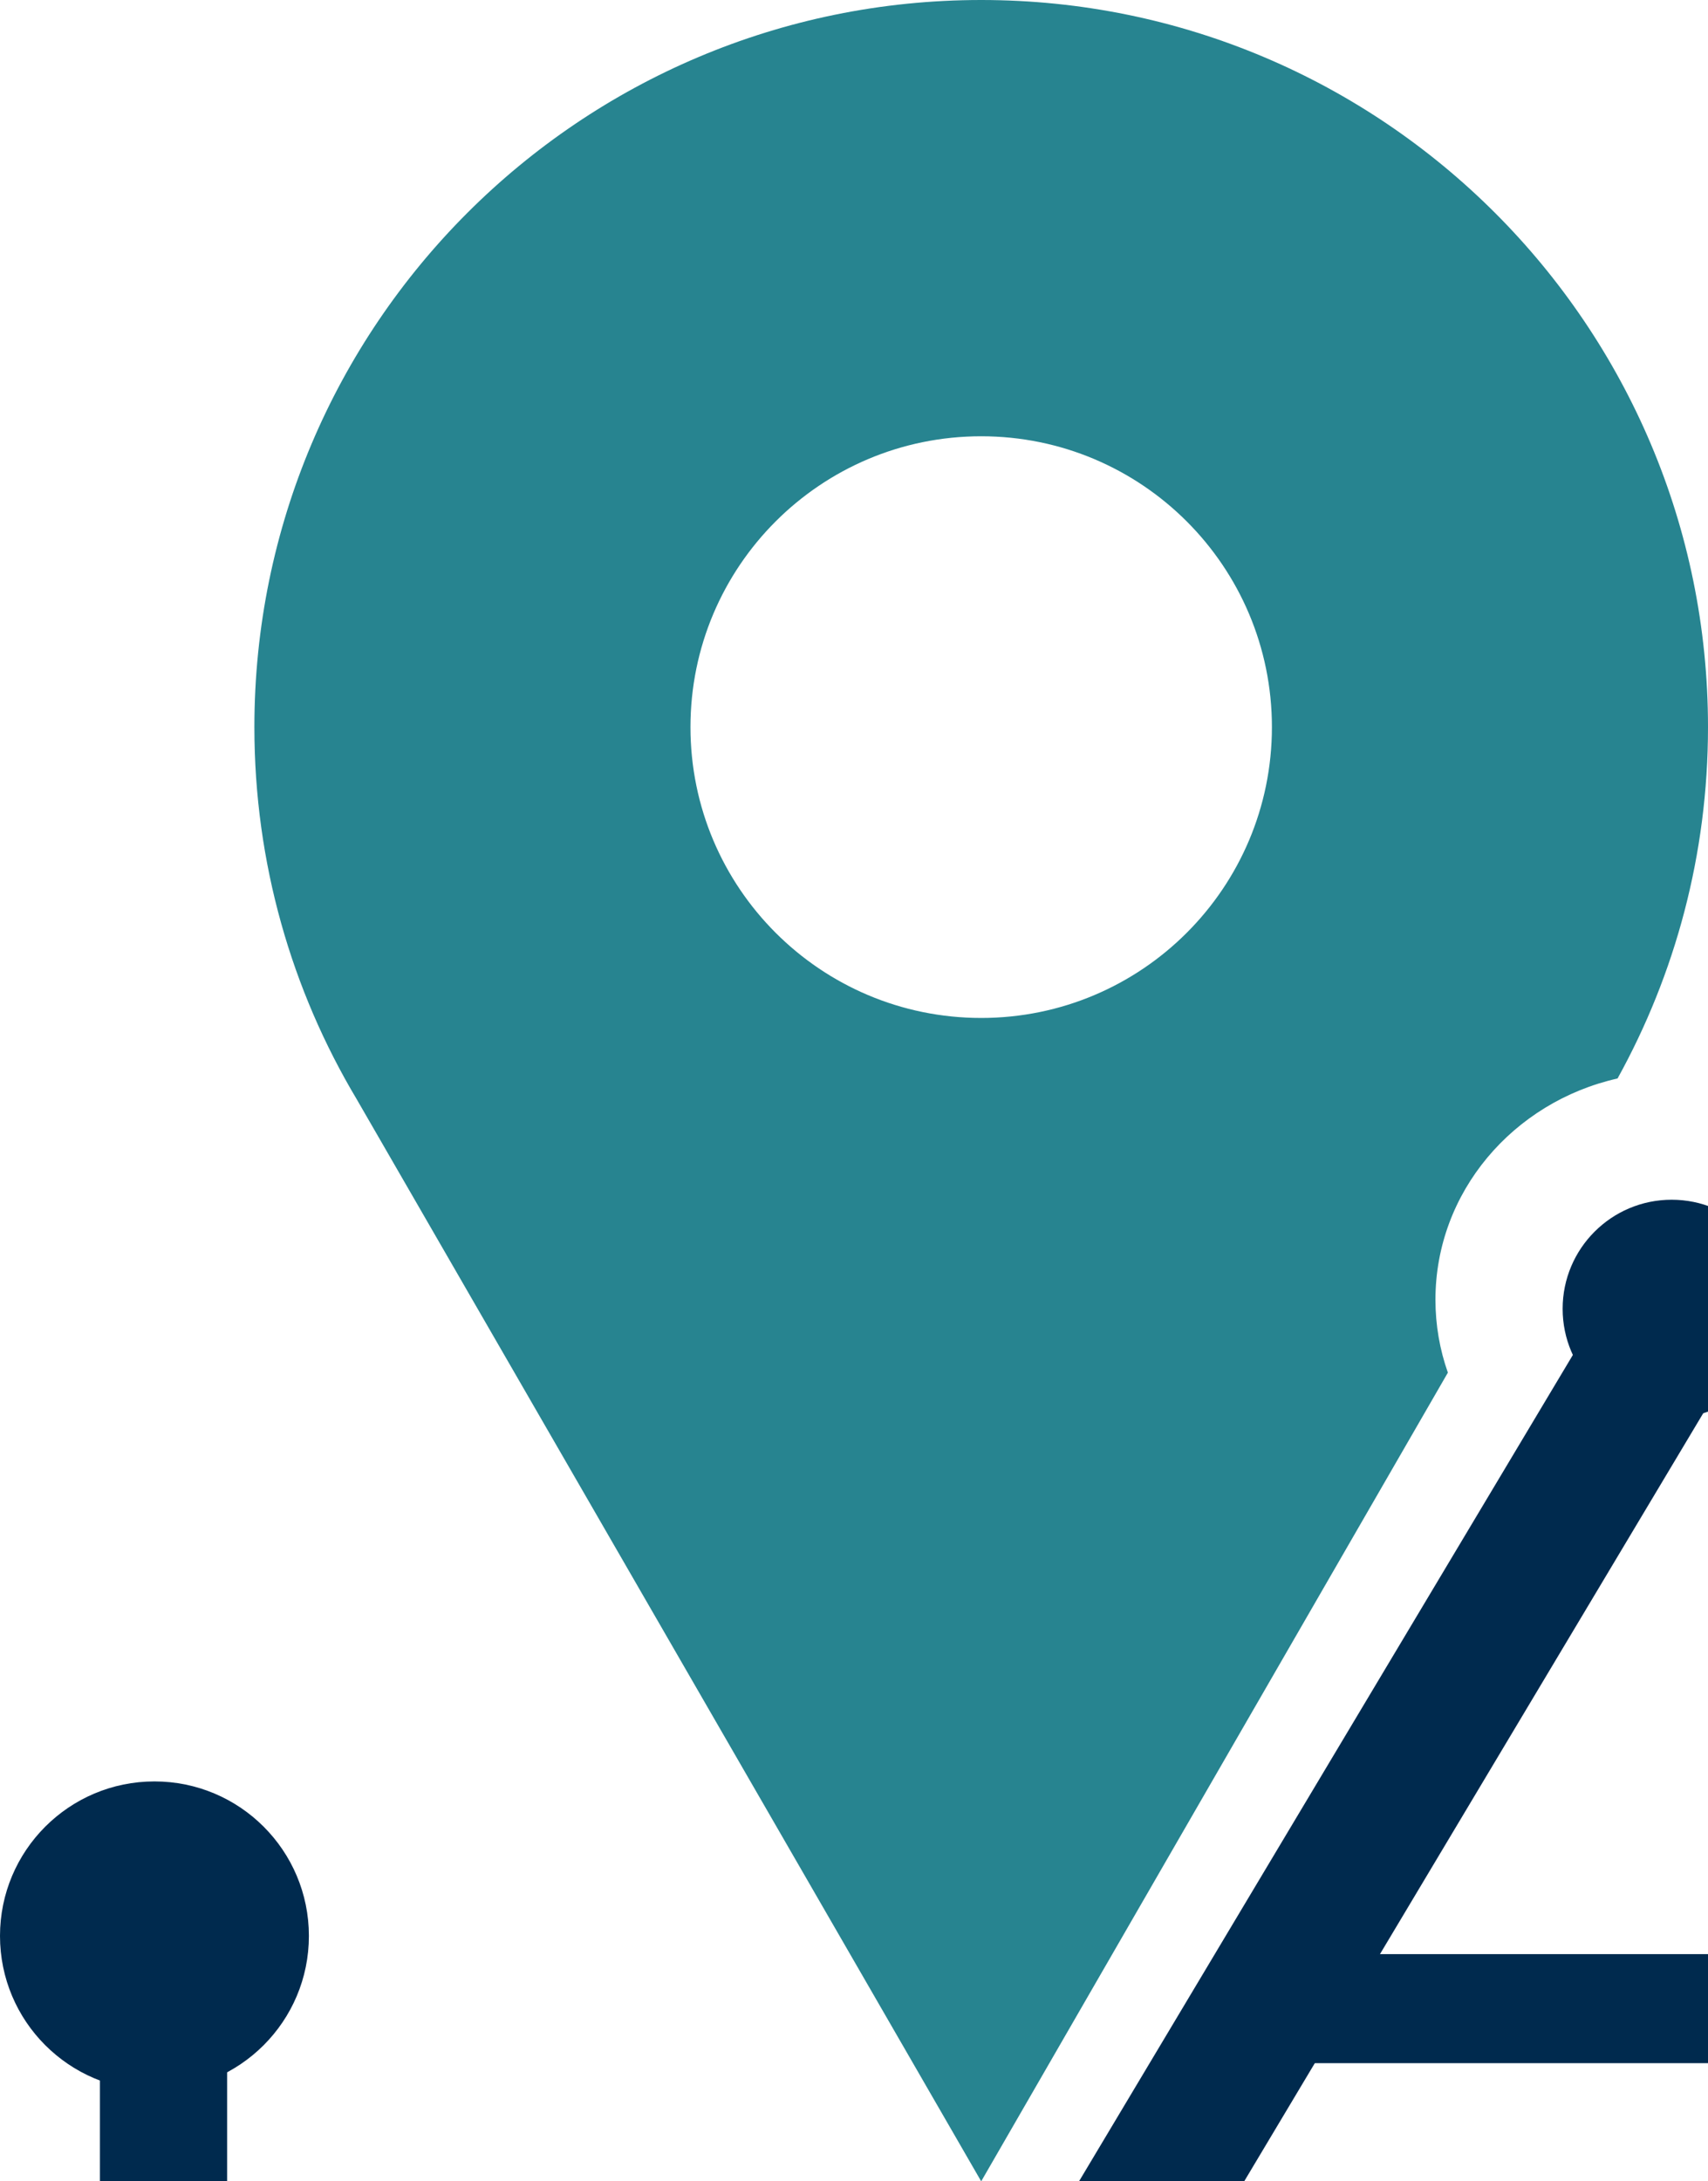 <svg xmlns="http://www.w3.org/2000/svg" viewBox="0 0 94 120" fill="none">
  <path d="M98 72C98 75.314 95.314 78 92 78C88.686 78 86 75.314 86 72C86 68.686 88.686 66 92 66C95.314 66 98 68.686 98 72Z" fill="#002A4E"/>
  <path d="M129 110C129 114.971 124.971 119 120 119C115.029 119 111 114.971 111 110C111 105.029 115.029 101 120 101C124.971 101 129 105.029 129 110Z" fill="#002A4E"/>
  <path d="M116 108C117.657 108 119 109.119 119 110.5C119 111.881 117.657 113 116 113H72C70.343 113 69 111.881 69 110.5C69 109.119 70.343 108 72 108H116Z" fill="#002A4E"/>
  <path d="M53 135C54.657 135 56 136.343 56 138C56 139.657 54.657 141 53 141H9C7.343 141 6 139.657 6 138C6 136.343 7.343 135 9 135H53Z" fill="#002A4E"/>
  <path d="M6 107.1C6 105.94 7.343 105 9 105C10.657 105 12 105.94 12 107.1V137.9C12 139.06 10.657 140 9 140C7.343 140 6 139.06 6 137.9V107.1Z" fill="#002A4E"/>
  <path d="M87.767 73.509C88.766 72.015 90.775 71.55 92.339 72.48C93.953 73.441 94.482 75.525 93.519 77.136L56.326 139.344C55.363 140.954 53.274 141.481 51.66 140.521C50.045 139.56 49.518 137.476 50.481 135.865L87.673 73.656L87.767 73.509Z" fill="#002A4E"/>
  <path d="M116 108C117.657 108 119 109.119 119 110.5C119 111.881 117.657 113 116 113H72C70.343 113 69 111.881 69 110.5C69 109.119 70.343 108 72 108H116Z" stroke="#002A4E" stroke-linecap="round"/>
  <path d="M53 135C54.657 135 56 136.343 56 138C56 139.657 54.657 141 53 141H9C7.343 141 6 139.657 6 138C6 136.343 7.343 135 9 135H53Z" stroke="#002A4E" stroke-linecap="round"/>
  <path d="M6 107.1C6 105.94 7.343 105 9 105C10.657 105 12 105.94 12 107.1V137.9C12 139.06 10.657 140 9 140C7.343 140 6 139.06 6 137.9V107.1Z" stroke="#002A4E" stroke-linecap="round"/>
  <path d="M87.767 73.509C88.766 72.015 90.775 71.55 92.339 72.48C93.953 73.441 94.482 75.525 93.519 77.136L56.326 139.344C55.363 140.954 53.274 141.481 51.66 140.521C50.045 139.56 49.518 137.476 50.481 135.865L87.673 73.656L87.767 73.509Z" stroke="#002A4E" stroke-linecap="round"/>
  <circle cx="53.5" cy="137.5" r="6.5" fill="#002A4E"/>
  <circle cx="8.5" cy="106.5" r="8.5" fill="#002A4E"/>
  <path d="M54 0C76.091 0 94 17.909 94 40C94 47.011 92.193 53.599 89.023 59.329C83.278 60.623 79 65.581 79 71.5C79 72.903 79.24 74.252 79.684 75.512L54 120L19.631 60.471C16.056 54.482 14 47.481 14 40C14 17.909 31.909 0 54 0ZM54 24C45.163 24 38 31.163 38 40C38 48.837 45.163 56 54 56C62.837 56 70 48.837 70 40C70 31.163 62.837 24 54 24Z" fill="#278490"/>
</svg>
